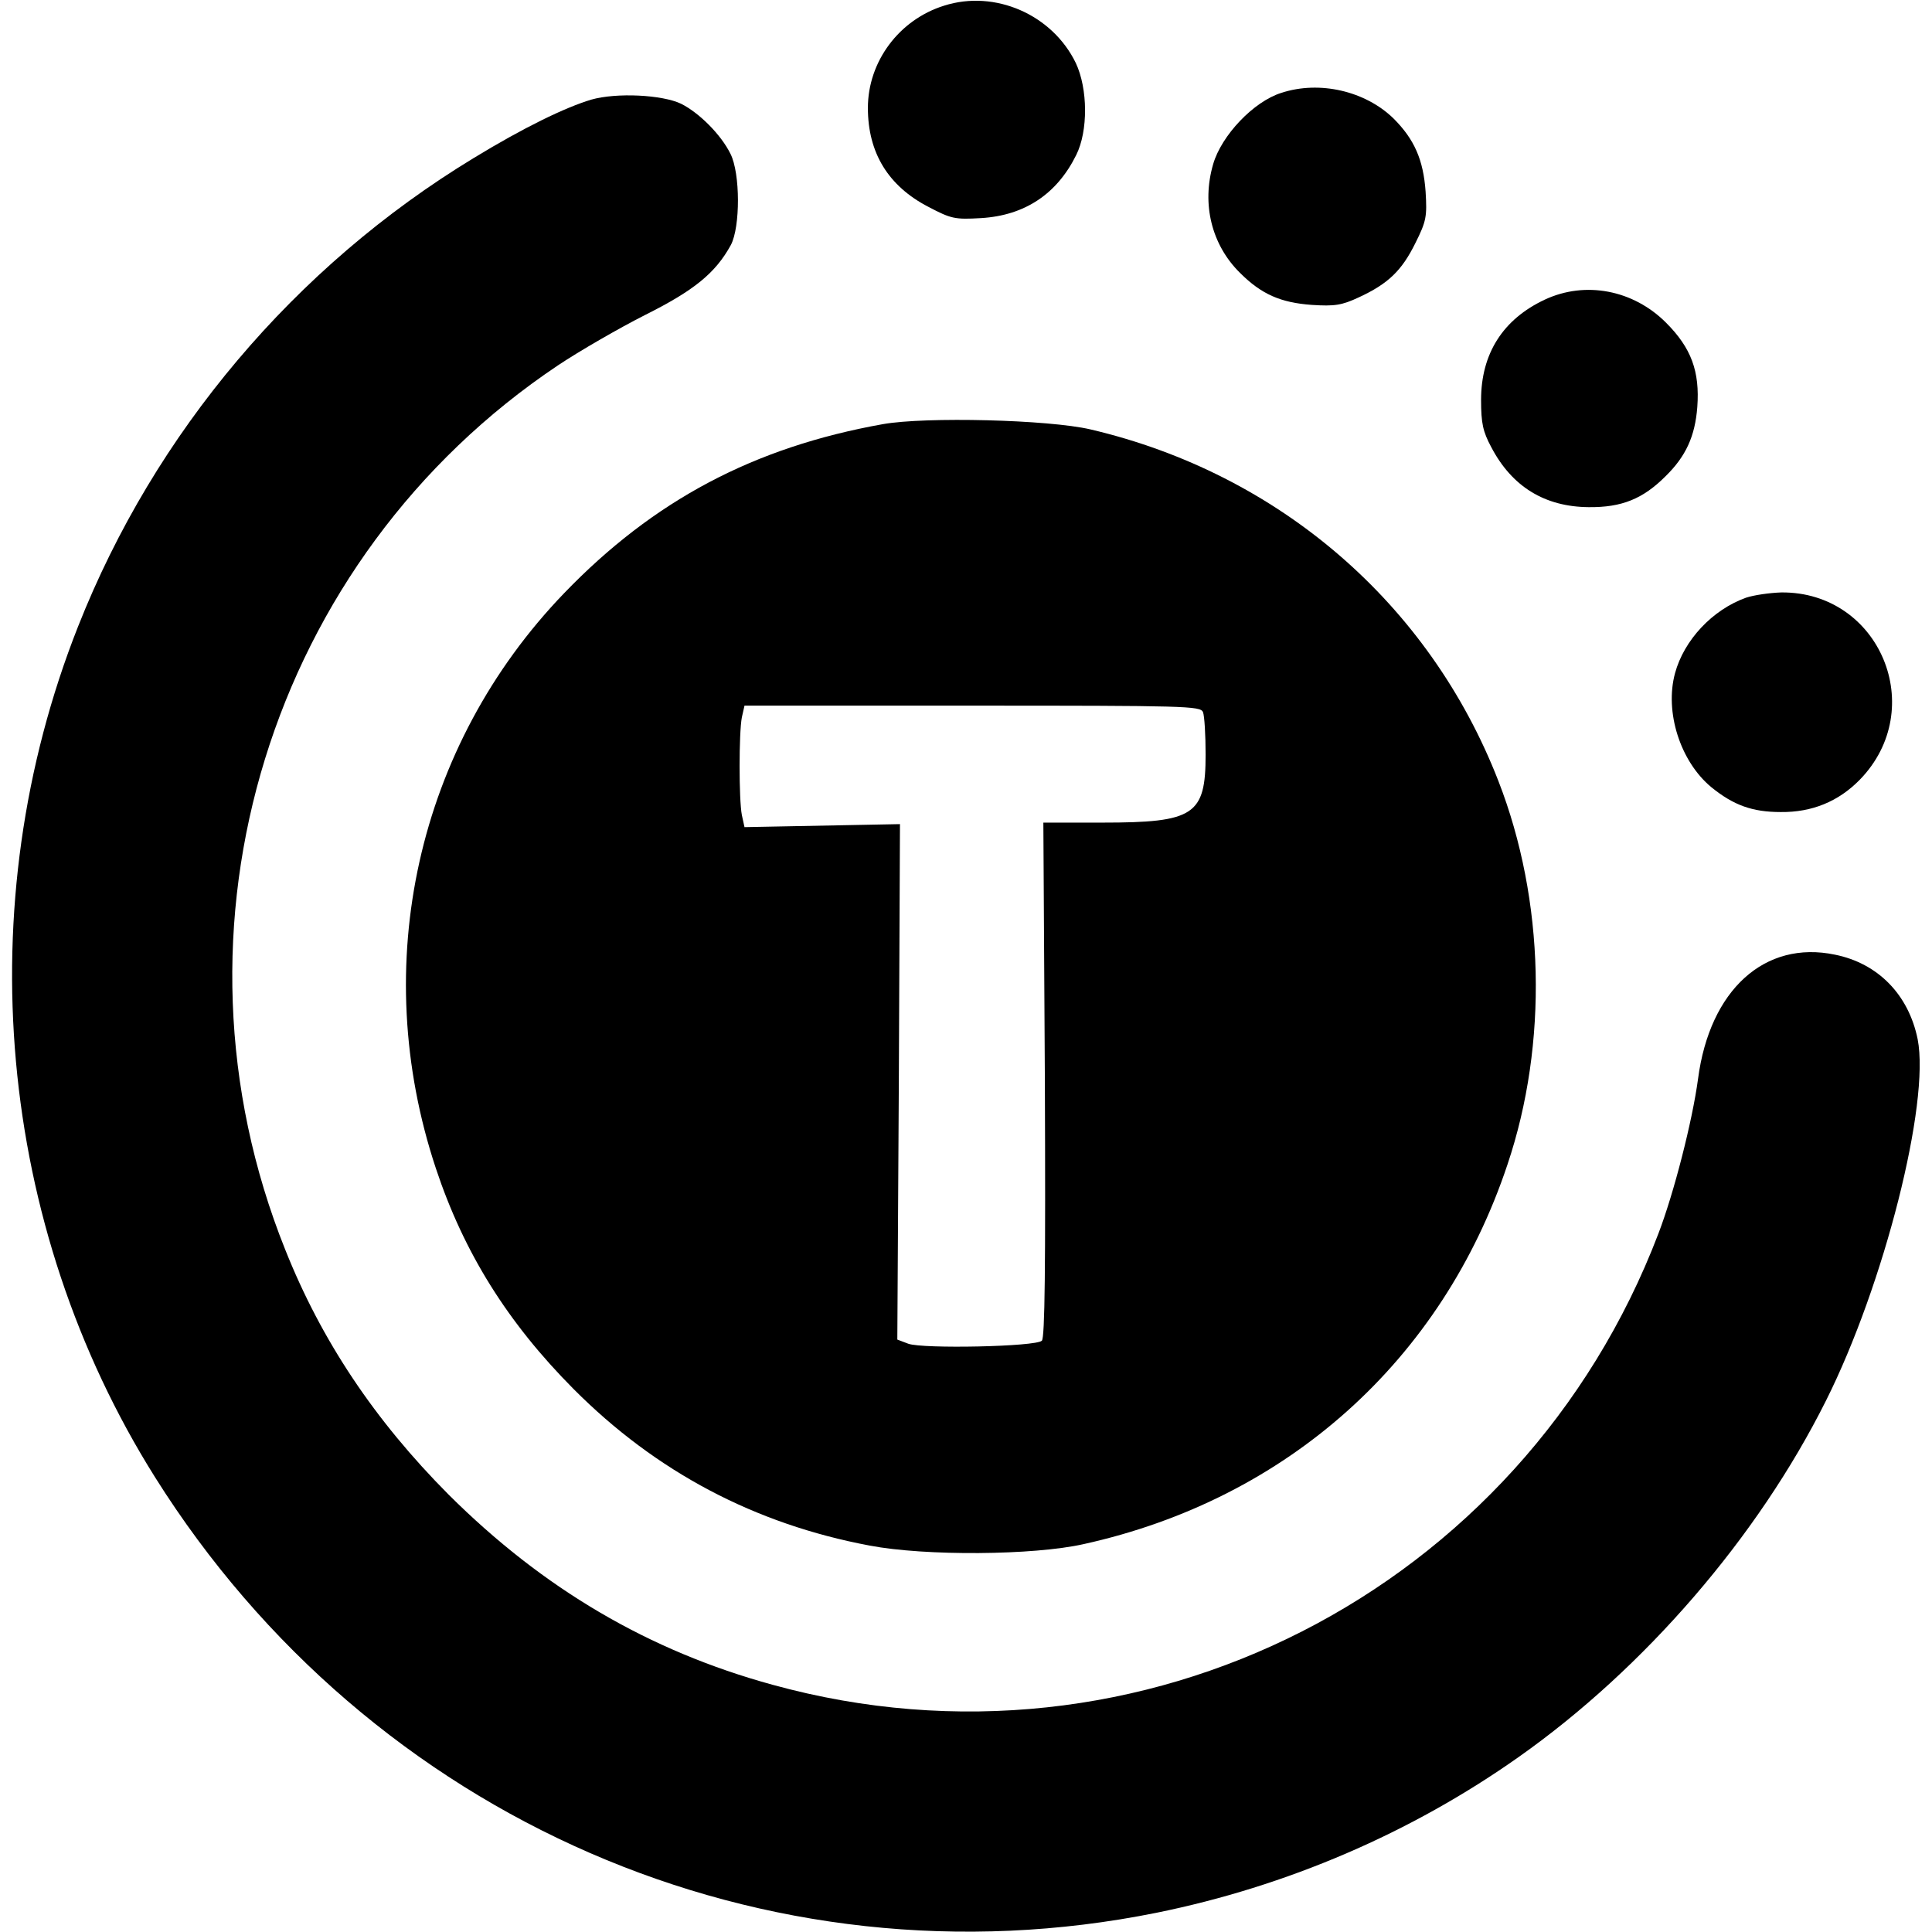 <?xml version="1.0" standalone="no"?>
<!DOCTYPE svg PUBLIC "-//W3C//DTD SVG 20010904//EN"
 "http://www.w3.org/TR/2001/REC-SVG-20010904/DTD/svg10.dtd">
<svg version="1.0" xmlns="http://www.w3.org/2000/svg"
 width="512pt" height="512pt" viewBox="0 0 512 512"
 preserveAspectRatio="xMidYMid meet">
<g transform="translate(0,512) scale(0.1,-0.1)"
fill="#000000" stroke="none">
<path d="M2502 5105 c-119 -37 -202 -148 -202 -271 0 -119 54 -207 160 -262
61 -32 70 -34 140 -30 116 7 201 64 252 167 32 64 31 176 -1 244 -62 128 -214
195 -349 152z"/>
<path d="M3396 4874 c-74 -23 -159 -113 -181 -189 -31 -106 -4 -214 71 -288
57 -57 108 -79 190 -85 61 -4 80 -1 125 20 78 36 114 71 150 144 29 58 31 70
27 136 -6 85 -30 139 -85 194 -75 73 -196 101 -297 68z"/>
<path d="M1567 4856 c-70 -21 -179 -74 -312 -155 -474 -288 -845 -727 -1048
-1241 -292 -738 -215 -1588 204 -2255 570 -907 1618 -1363 2654 -1154 345 70
674 211 960 413 333 235 633 582 814 944 154 307 276 789 243 958 -24 118
-105 201 -219 224 -186 39 -332 -93 -363 -329 -15 -112 -64 -303 -105 -410
-362 -949 -1374 -1464 -2347 -1196 -329 90 -609 255 -859 504 -196 197 -337
408 -433 649 -343 855 -41 1833 723 2344 57 38 161 98 230 133 130 65 187 111
228 186 25 48 25 189 -1 241 -25 51 -83 109 -131 133 -50 24 -171 30 -238 11z"/>
<path d="M4094 4326 c-111 -52 -169 -143 -169 -266 0 -62 5 -84 27 -125 55
-105 142 -158 258 -159 88 -1 144 22 204 82 54 53 78 106 84 183 7 95 -16 157
-83 224 -87 87 -214 111 -321 61z"/>
<path d="M2340 3996 c-342 -61 -608 -202 -845 -448 -390 -405 -519 -985 -340
-1524 74 -223 190 -409 365 -585 219 -220 481 -358 785 -415 147 -28 434 -26
567 4 539 119 950 487 1123 1006 108 321 99 700 -24 1016 -183 471 -582 815
-1081 932 -111 26 -437 34 -550 14z m848 -763 c4 -10 7 -61 7 -113 0 -160 -30
-180 -273 -180 l-157 0 4 -681 c2 -504 0 -684 -8 -692 -16 -16 -316 -22 -354
-8 l-29 11 4 683 3 683 -206 -4 -206 -4 -7 32 c-8 41 -8 218 0 259 l7 31 604
0 c565 0 604 -1 611 -17z"/>
<path d="M4627 3536 c-89 -32 -164 -112 -188 -200 -28 -103 14 -234 96 -302
59 -48 109 -66 184 -66 83 -1 153 28 209 85 184 188 54 499 -207 497 -31 -1
-73 -7 -94 -14z"/>
</g>
</svg>
